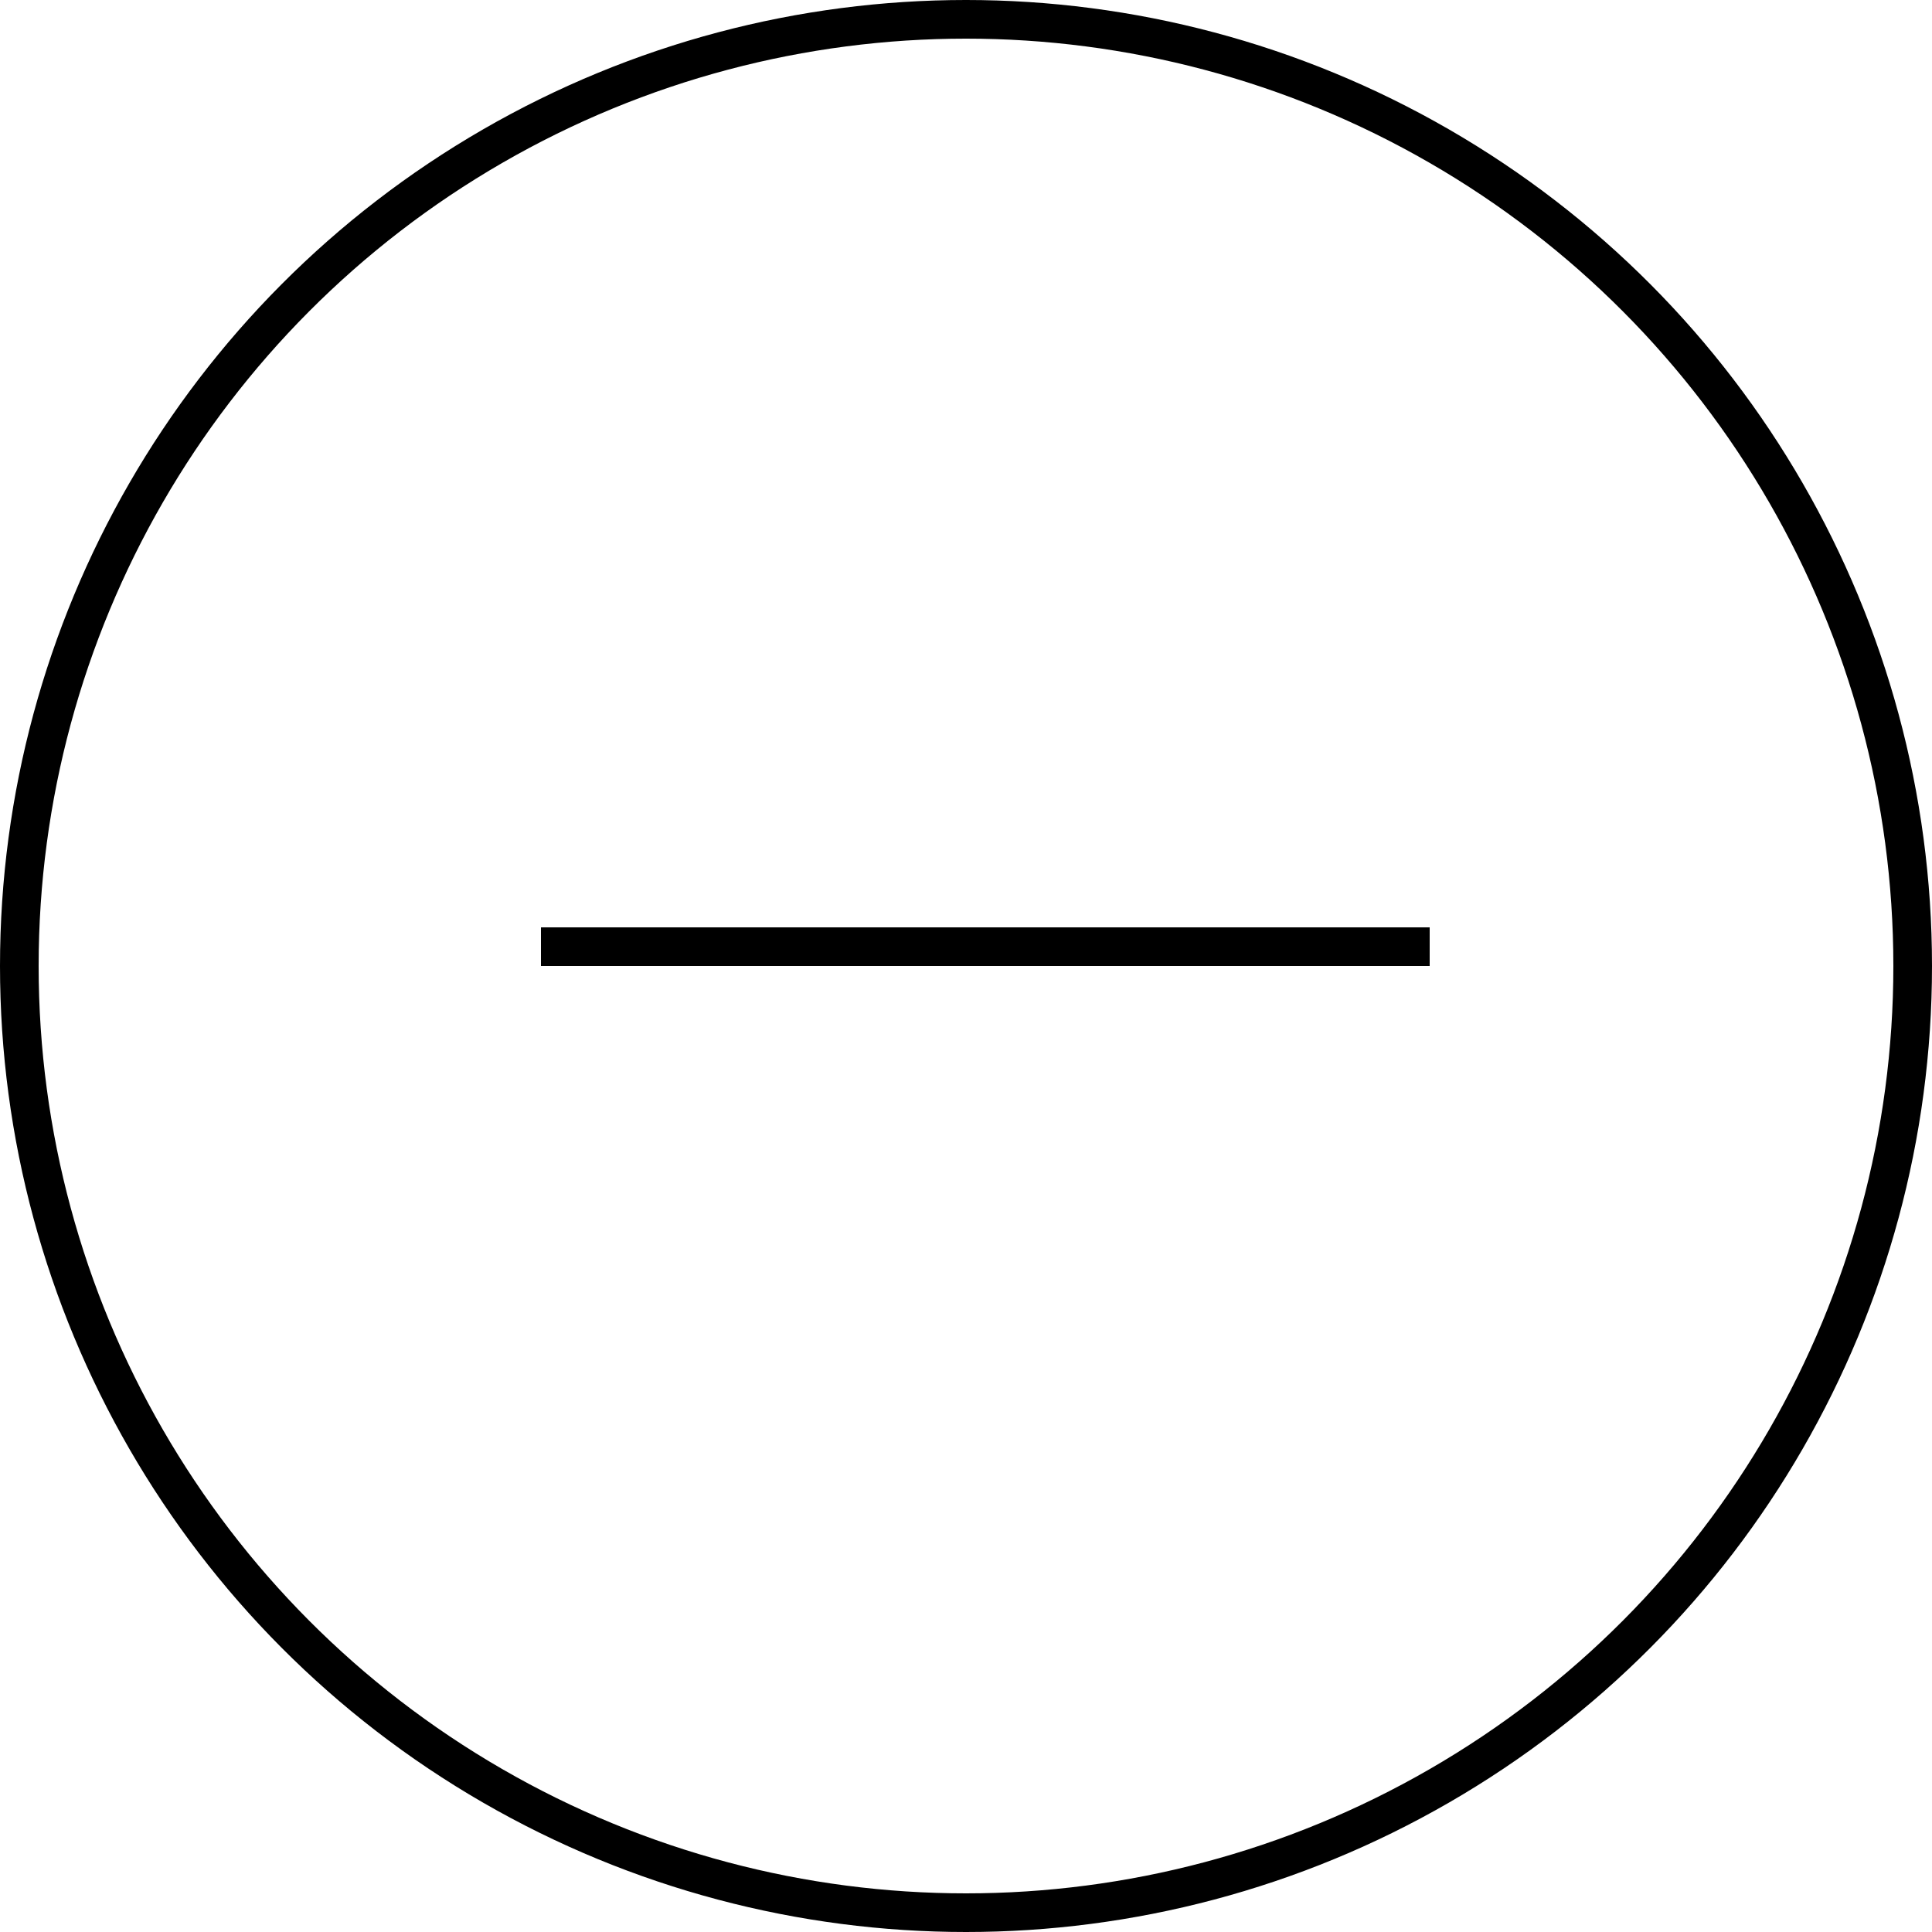 <svg width="50" height="50" viewBox="0 0 50 50" fill="none" xmlns="http://www.w3.org/2000/svg">
<circle cx="25" cy="25" r="24.5" stroke="black"/>
<line x1="14" y1="24.5" x2="37" y2="24.5" stroke="black"/>
</svg>
